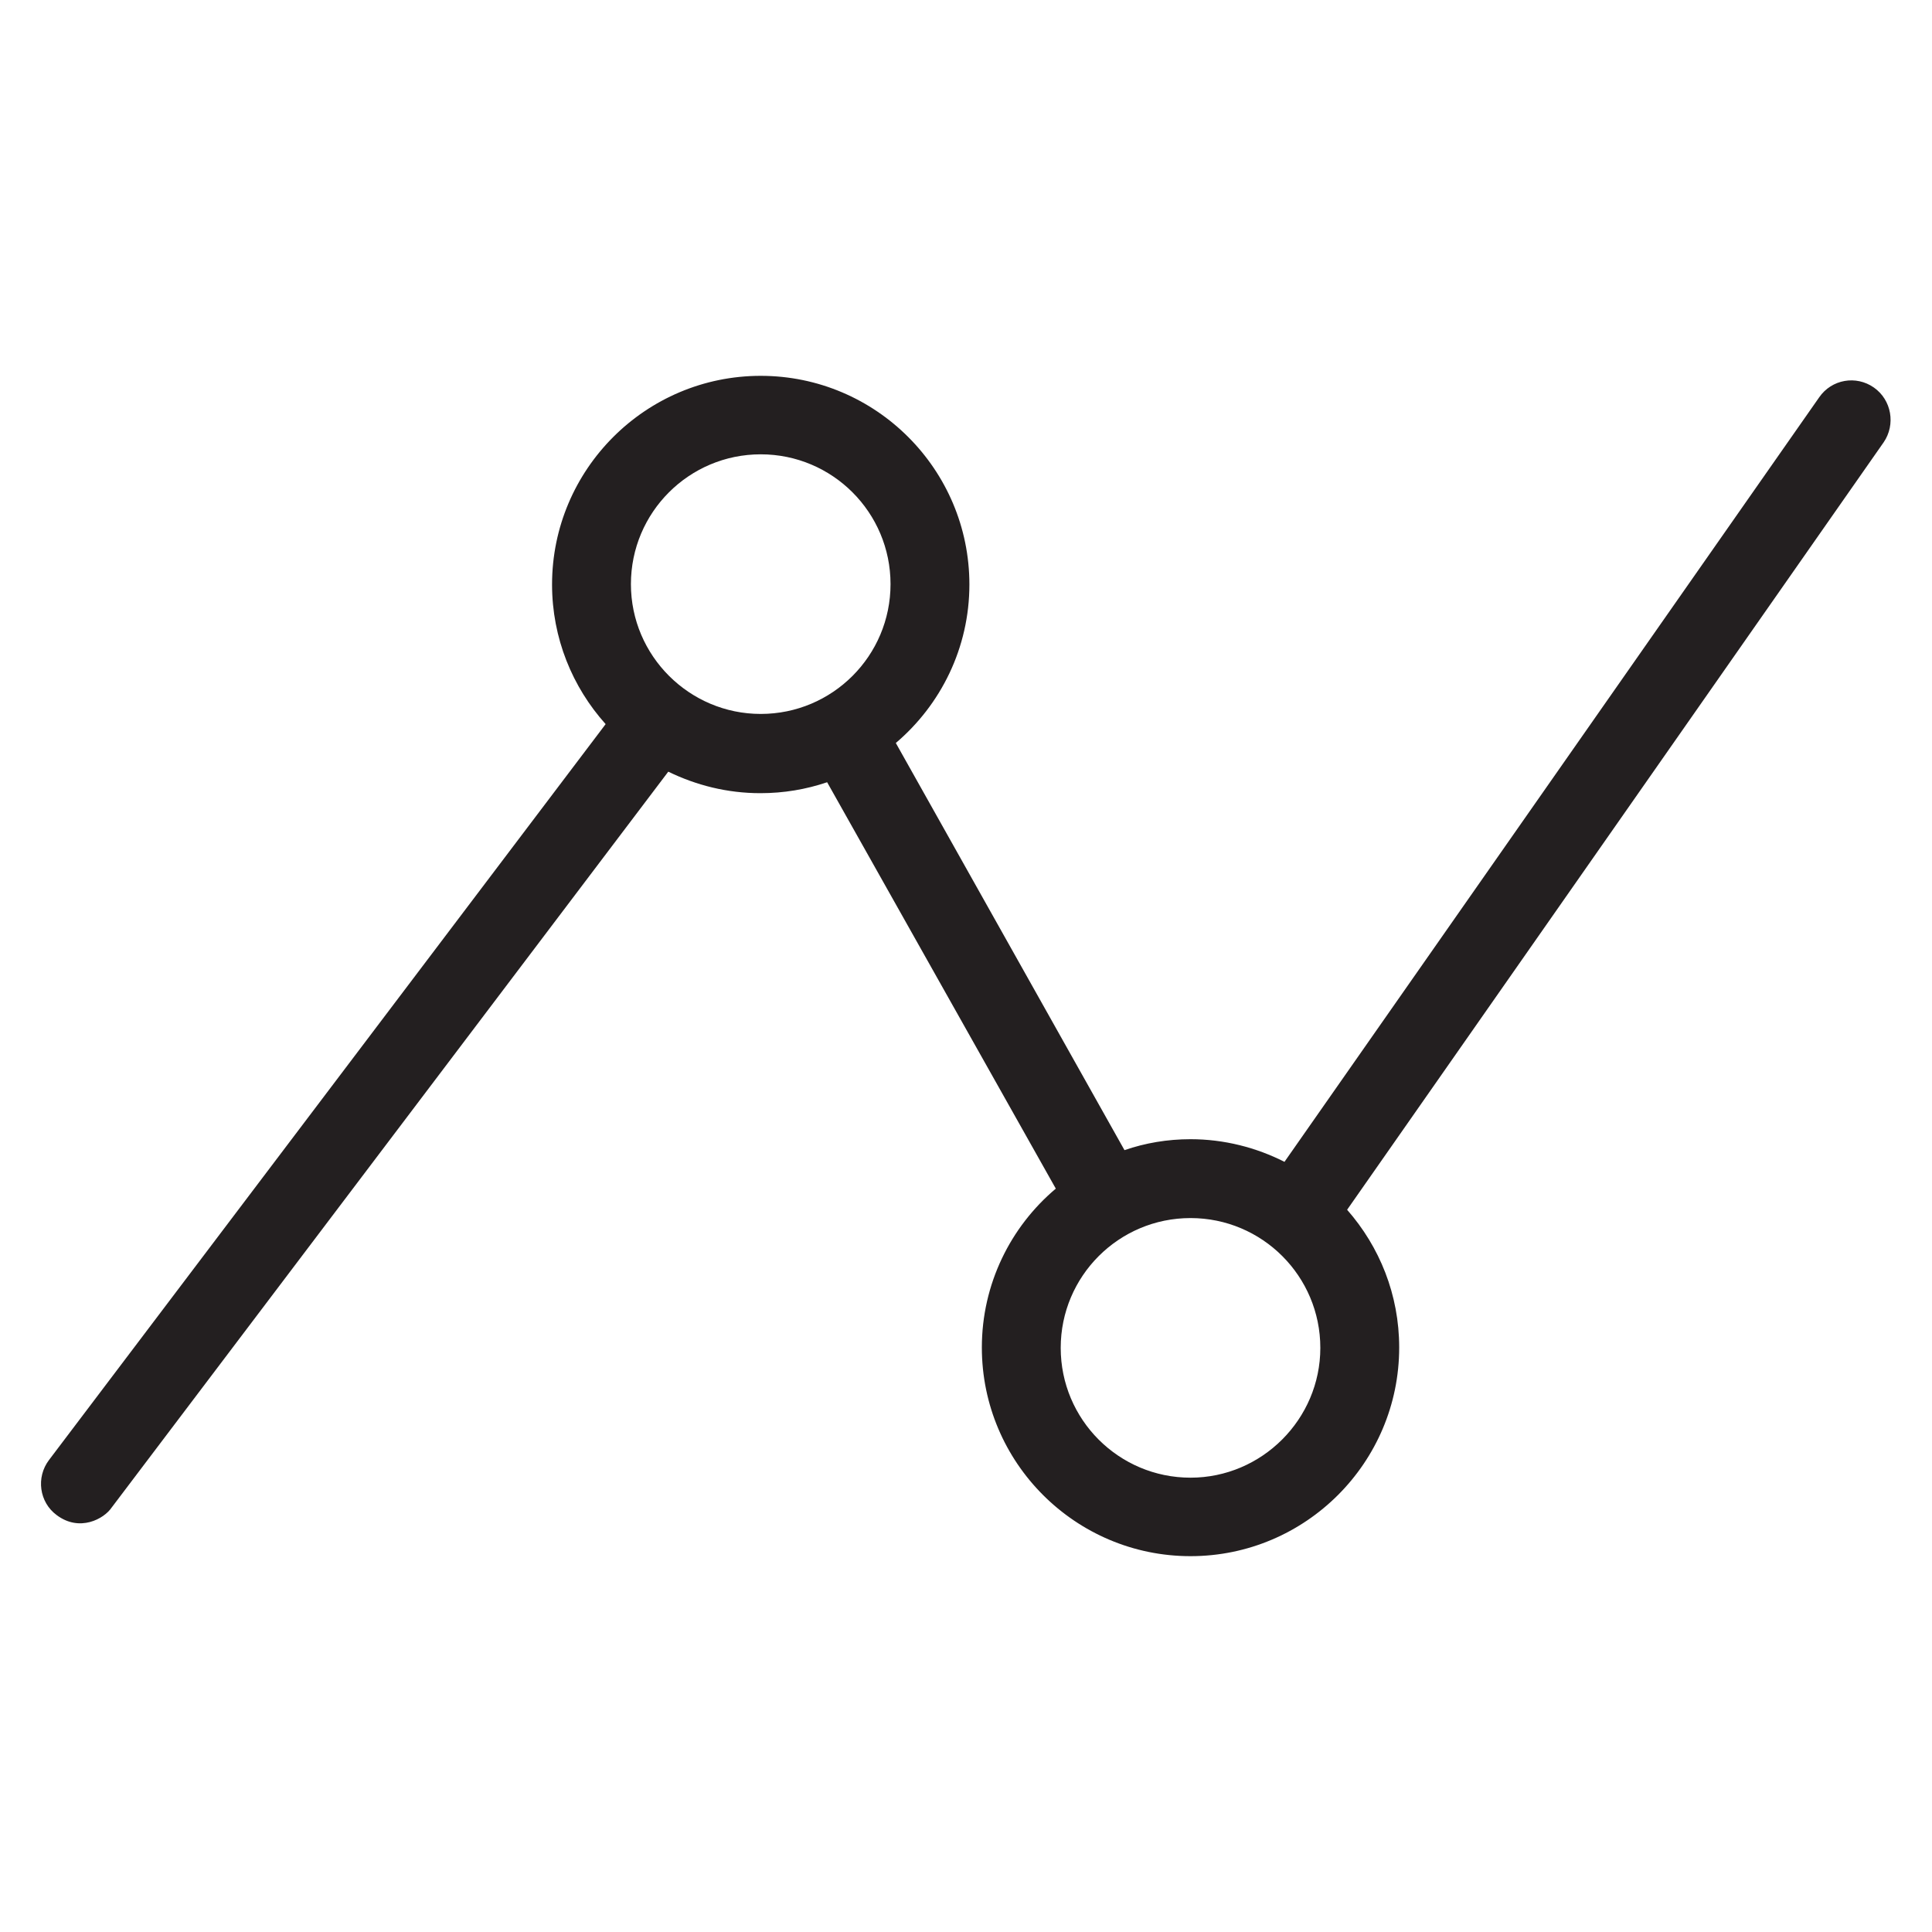 <?xml version='1.0' encoding='utf-8'?>
<!DOCTYPE svg PUBLIC '-//W3C//DTD SVG 1.1//EN' 'http://www.w3.org/Graphics/SVG/1.1/DTD/svg11.dtd'>
<!-- Uploaded to: SVG Repo, www.svgrepo.com, Generator: SVG Repo Mixer Tools -->
<svg height="800px" width="800px" version="1.1" xmlns="http://www.w3.org/2000/svg" viewBox="0 0 512 512" xmlns:xlink="http://www.w3.org/1999/xlink" enable-background="new 0 0 512 512">
  <g>
    <path fill="#231F20" d="m496.6,102.7c-4.7-3.3-11.2-2.2-14.5,2.6l-141.7,202.6c-7.5-3.8-16-6-24.9-6-6.1,0-12,1-17.5,2.9l-60.6-107.9c11.9-10.1 19.5-25.2 19.5-42 0-30.5-24.8-55.3-55.3-55.3s-55.3,24.8-55.3,55.3c0,14.2 5.4,27.2 14.2,37l-147.5,195c-3.5,4.6-2.6,11.2 2,14.6 6.1,4.6 12.6,1 14.6-2l147.5-195c7.4,3.6 15.6,5.7 24.4,5.7 6.2,0 12.1-1 17.7-2.9l60.6,107.7c-12,10.1-19.6,25.3-19.6,42.1 0,30.5 24.8,55.3 55.3,55.3 30.5,0 55.3-24.8 55.3-55.3 0-14-5.2-26.7-13.8-36.5l142.2-203.4c3.2-4.7 2.1-11.2-2.6-14.5zm-329.4,52.1c0-19 15.4-34.4 34.4-34.4 19,0 34.4,15.4 34.4,34.4 0,19-15.4,34.4-34.4,34.4-18.9-2.84217e-14-34.4-15.4-34.4-34.4zm148.3,236.8c-19,0-34.4-15.4-34.4-34.4 0-19 15.4-34.4 34.4-34.4 19,0 34.4,15.4 34.4,34.4 0,18.9-15.5,34.4-34.4,34.4z"/>
  </g>
</svg>
